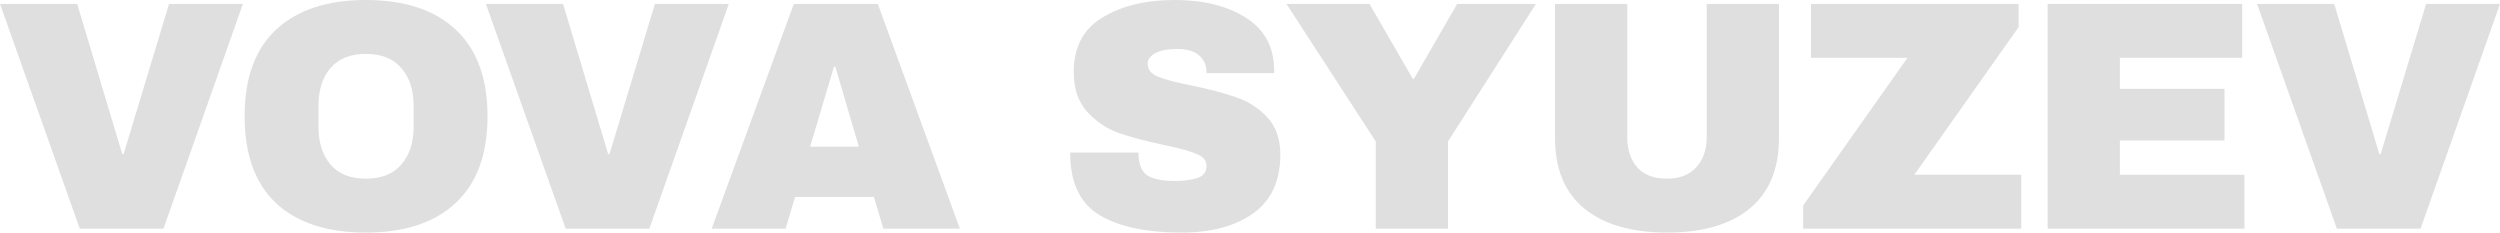 <?xml version="1.0" encoding="UTF-8"?> <svg xmlns="http://www.w3.org/2000/svg" width="215" height="20" viewBox="0 0 215 20" fill="none"><path d="M6.861 19.663L0 0.337H6.636L10.516 13.258H10.628L14.537 0.337H20.891L14.059 19.663H6.861Z" fill="#DFDFDF"></path><path d="M31.467 0C34.804 0 37.381 0.852 39.199 2.556C41.018 4.26 41.927 6.742 41.927 10C41.927 13.258 41.018 15.74 39.199 17.444C37.381 19.148 34.804 20 31.467 20C28.131 20 25.553 19.157 23.735 17.472C21.935 15.768 21.036 13.277 21.036 10C21.036 6.723 21.935 4.242 23.735 2.556C25.553 0.852 28.131 0 31.467 0ZM31.467 4.635C30.136 4.635 29.124 5.037 28.43 5.843C27.737 6.648 27.39 7.734 27.39 9.101V10.899C27.39 12.266 27.737 13.352 28.43 14.157C29.124 14.963 30.136 15.365 31.467 15.365C32.798 15.365 33.81 14.963 34.504 14.157C35.216 13.352 35.572 12.266 35.572 10.899V9.101C35.572 7.734 35.216 6.648 34.504 5.843C33.81 5.037 32.798 4.635 31.467 4.635Z" fill="#DFDFDF"></path><path d="M48.648 19.663L41.787 0.337H48.423L52.303 13.258H52.416L56.324 0.337H62.678L55.846 19.663H48.648Z" fill="#DFDFDF"></path><path d="M75.969 19.663L75.153 16.938H68.377L67.562 19.663H61.207L68.265 0.337H75.491L82.548 19.663H75.969ZM69.671 12.612H73.86L71.836 5.73H71.723L69.671 12.612Z" fill="#DFDFDF"></path><path d="M101.031 0C103.505 0 105.539 0.506 107.132 1.517C108.725 2.509 109.541 3.989 109.578 5.955V6.292H103.758V6.18C103.758 5.618 103.552 5.15 103.139 4.775C102.727 4.401 102.099 4.213 101.255 4.213C100.431 4.213 99.793 4.335 99.344 4.579C98.912 4.822 98.697 5.122 98.697 5.478C98.697 5.983 98.997 6.358 99.597 6.601C100.196 6.845 101.162 7.097 102.493 7.36C104.048 7.678 105.323 8.015 106.317 8.371C107.329 8.708 108.21 9.27 108.96 10.056C109.709 10.843 110.094 11.91 110.112 13.258C110.112 15.543 109.334 17.238 107.779 18.343C106.242 19.448 104.18 20 101.593 20C98.575 20 96.222 19.494 94.535 18.483C92.867 17.472 92.033 15.684 92.033 13.118H97.909C97.909 14.092 98.162 14.747 98.669 15.084C99.175 15.403 99.962 15.562 101.031 15.562C101.818 15.562 102.464 15.477 102.971 15.309C103.495 15.14 103.758 14.794 103.758 14.27C103.758 13.802 103.467 13.455 102.886 13.23C102.324 12.987 101.396 12.734 100.103 12.472C98.528 12.135 97.225 11.788 96.194 11.433C95.163 11.058 94.264 10.449 93.495 9.607C92.727 8.764 92.342 7.622 92.342 6.18C92.342 4.064 93.158 2.509 94.788 1.517C96.438 0.506 98.519 0 101.031 0Z" fill="#DFDFDF"></path><path d="M124.528 19.663H118.314V12.163L110.638 0.337H117.779L121.491 6.77H121.603L125.315 0.337H132.091L124.528 12.163V19.663Z" fill="#DFDFDF"></path><path d="M152.991 11.882C152.991 14.523 152.157 16.536 150.489 17.921C148.82 19.307 146.449 20 143.375 20C140.301 20 137.92 19.307 136.233 17.921C134.565 16.536 133.731 14.523 133.731 11.882V0.337H139.945V11.798C139.945 12.884 140.235 13.755 140.816 14.41C141.397 15.047 142.241 15.365 143.347 15.365C144.453 15.365 145.296 15.037 145.878 14.382C146.477 13.727 146.777 12.865 146.777 11.798V0.337H152.991V11.882Z" fill="#DFDFDF"></path><path d="M164.632 15.028H173.826V19.663H155.072V17.669L164.041 4.972H155.747V0.337H173.601V2.331L164.632 15.028Z" fill="#DFDFDF"></path><path d="M176.095 0.337H192.825V4.972H182.309V7.64H191.306V12.079H182.309V15.028H193.021V19.663H176.095V0.337Z" fill="#DFDFDF"></path><path d="M200.97 19.663L194.109 0.337H200.745L204.625 13.258H204.737L208.646 0.337H215L208.168 19.663H200.97Z" fill="#DFDFDF"></path></svg> 